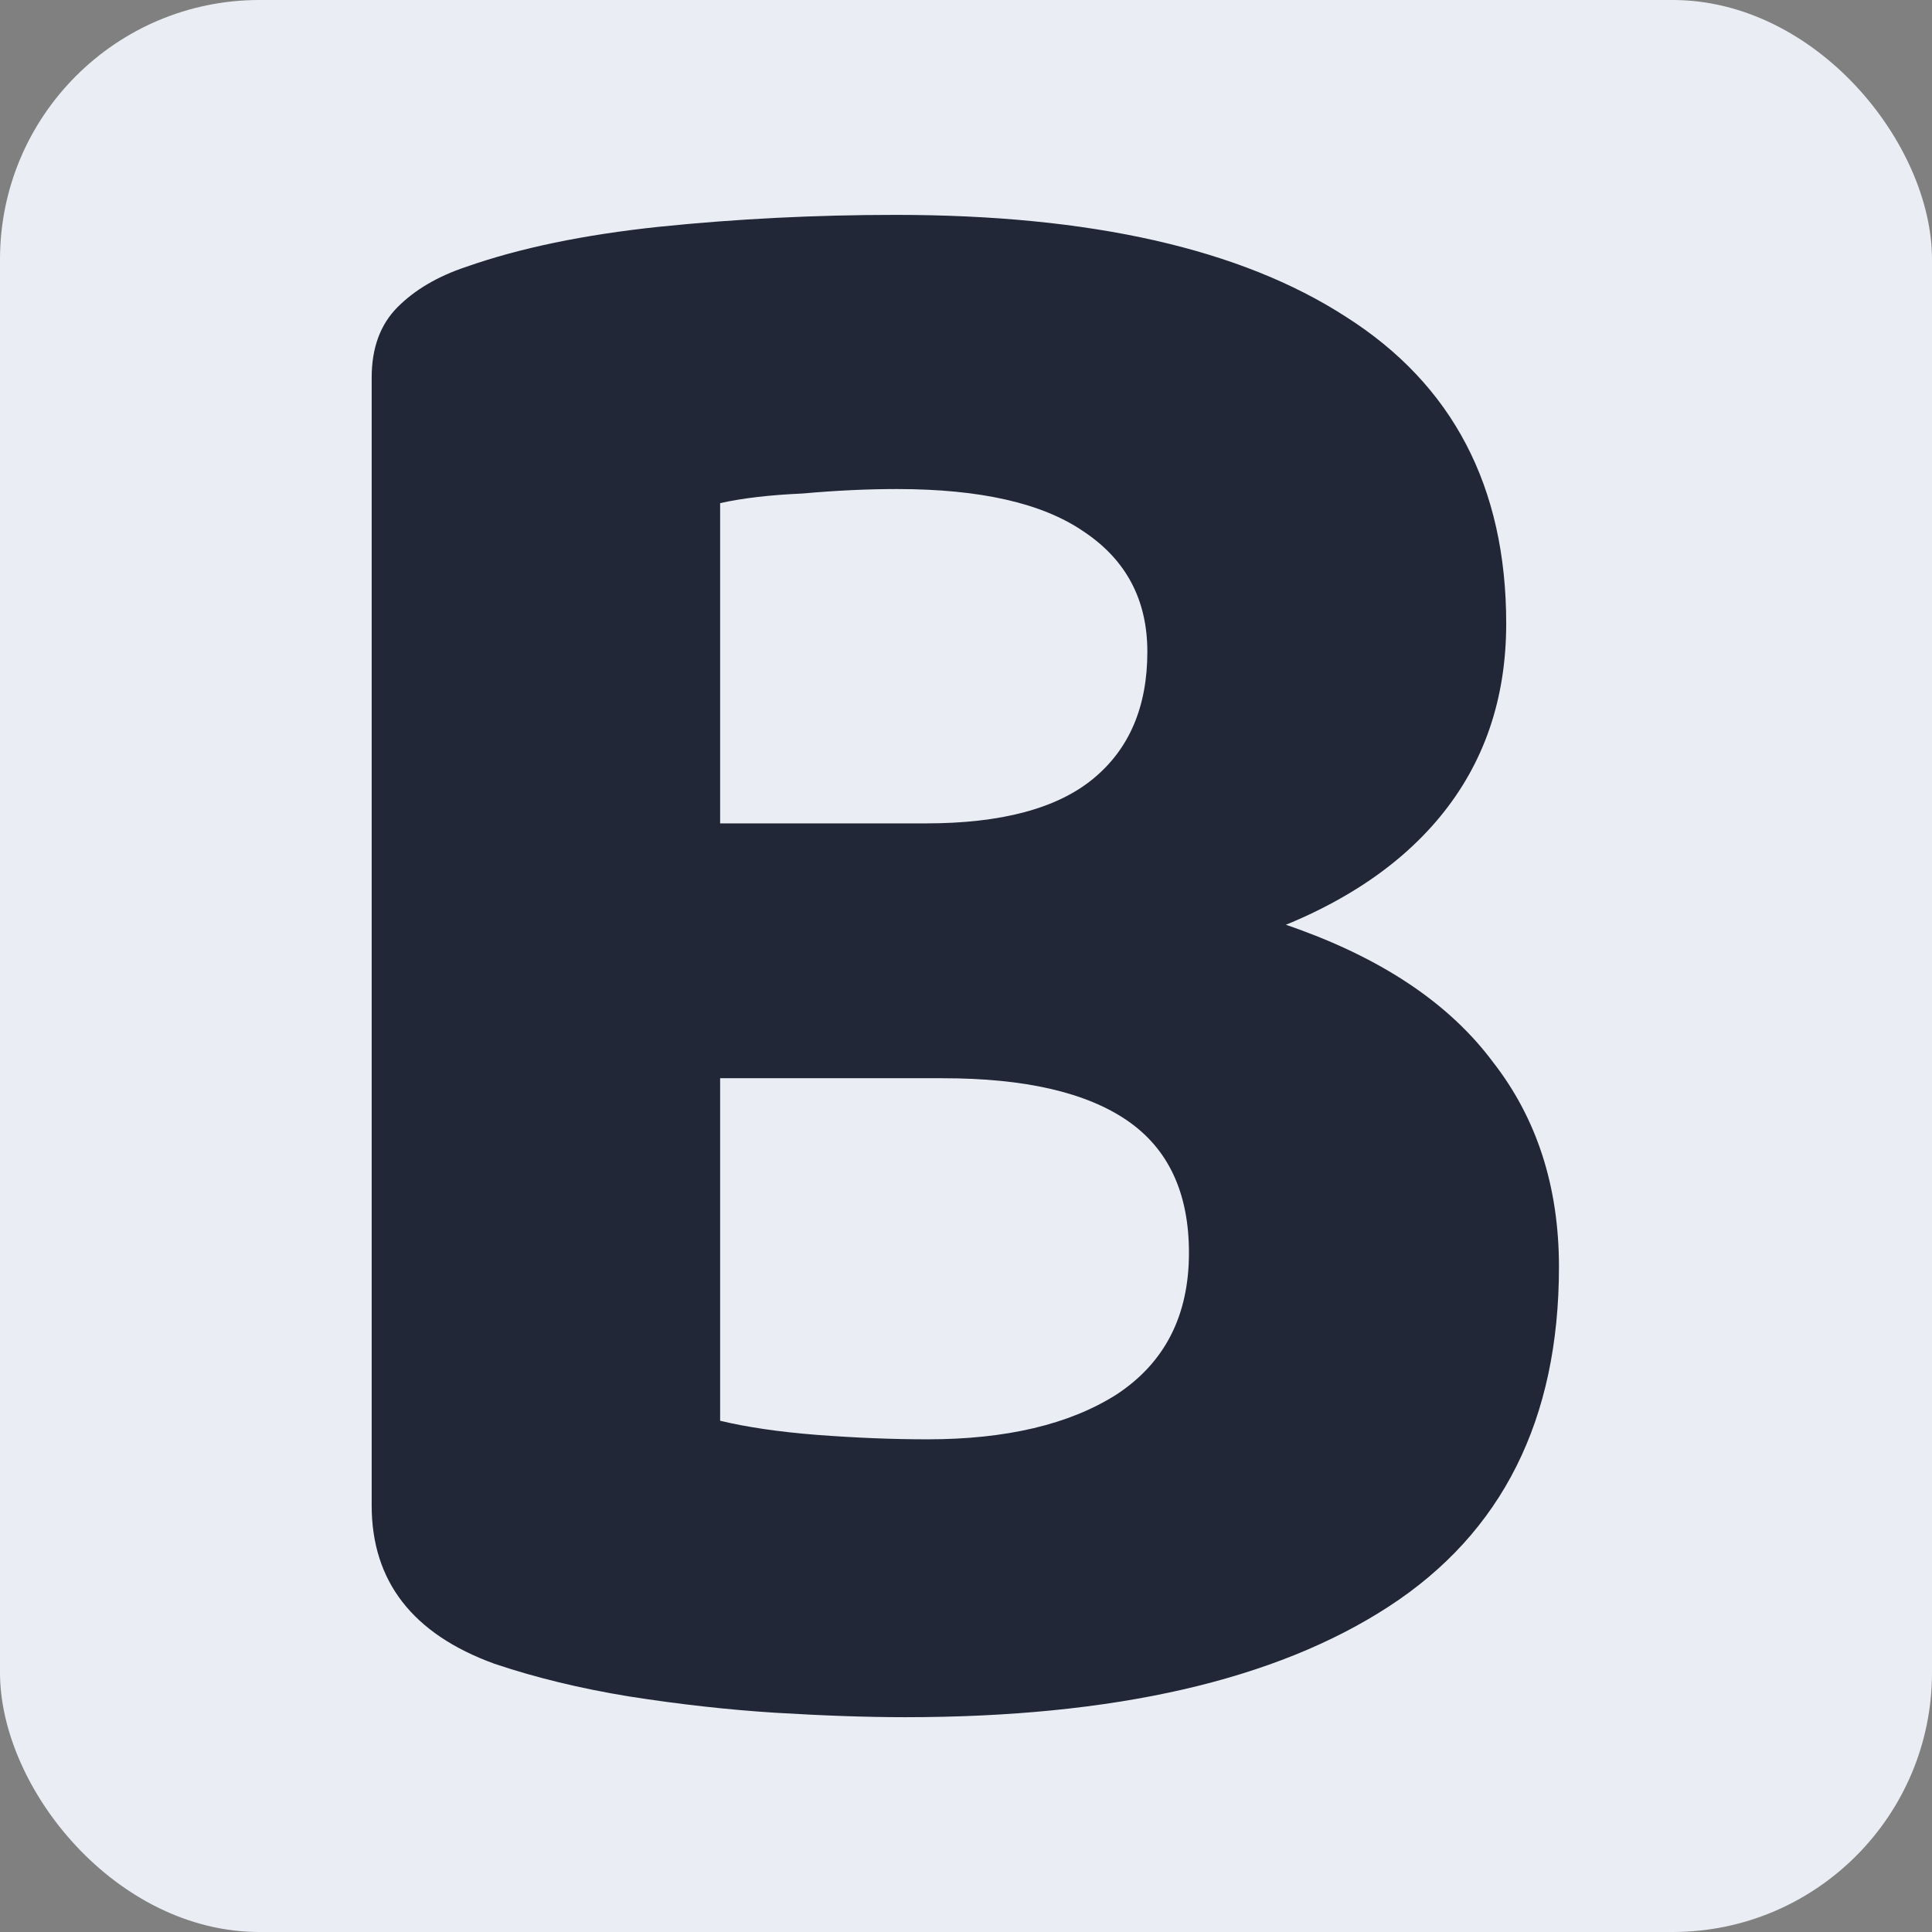 <?xml version="1.0" encoding="UTF-8" standalone="no"?>
<!-- Created with Inkscape (http://www.inkscape.org/) -->

<svg width="36" height="36" viewBox="0 0 9.525 9.525" version="1.1" id="svg5"
  inkscape:version="1.3.2 (091e20e, 2023-11-25)" sodipodi:docname="favicon.svg" xml:space="preserve"
  xmlns:inkscape="http://www.inkscape.org/namespaces/inkscape"
  xmlns:sodipodi="http://sodipodi.sourceforge.net/DTD/sodipodi-0.dtd" xmlns="http://www.w3.org/2000/svg"
  xmlns:svg="http://www.w3.org/2000/svg">
  <rect x="0" y="0" width="9.525" height="9.525" fill="#808080" stroke="none"/>
  <sodipodi:namedview id="namedview7" pagecolor="#ffffff" bordercolor="#000000" borderopacity="0.25"
    inkscape:showpageshadow="2" inkscape:pageopacity="0.0" inkscape:pagecheckerboard="0" inkscape:deskcolor="#d1d1d1"
    inkscape:document-units="px" showgrid="false" inkscape:zoom="9.5144351" inkscape:cx="-1.3137932"
    inkscape:cy="18.235449" inkscape:window-width="1392" inkscape:window-height="1212" inkscape:window-x="0"
    inkscape:window-y="25" inkscape:window-maximized="0" inkscape:current-layer="layer1" />
  <defs id="defs2" />
  <g inkscape:label="Layer 1" inkscape:groupmode="layer" id="layer1">


    <g inkscape:label="Layer 1" id="layer1-8">
      <rect style="fill:#eaedf3;fill-opacity:1;stroke-width:0.608" id="rect226" width="9.525" height="9.525"
        x="1.4073487e-07" y="1.4073487e-07" ry="1.279" />
      <g aria-label="B" id="text534-0"
        style="font-size:3.175px;font-family:SirinStencil;-inkscape-font-specification:SirinStencil;fill:#212737;fill-opacity:1;stroke-width:0.265"
        transform="matrix(3.663,0,0,3.663,68.14,27.748)">
        <path
          d="m -17.091,-6.467 v 0.343 h -0.708 v -0.343 z m -0.238,0.343 0.038,-0.264 q 0.264,0 0.438,0.064 0.175,0.064 0.26,0.178 0.089,0.114 0.089,0.276 0,0.308 -0.229,0.457 -0.229,0.149 -0.651,0.149 -0.076,0 -0.175,-0.006 -0.095,-0.006 -0.197,-0.022 -0.098,-0.016 -0.181,-0.044 -0.165,-0.06 -0.165,-0.213 v -1.518 q 0,-0.06 0.035,-0.095 0.035,-0.035 0.092,-0.054 0.108,-0.038 0.26,-0.054 0.156,-0.016 0.318,-0.016 0.394,0 0.606,0.137 0.216,0.137 0.216,0.413 0,0.152 -0.089,0.26 -0.089,0.108 -0.26,0.165 -0.168,0.057 -0.41,0.057 l -0.022,-0.213 q 0.152,0 0.225,-0.06 0.073,-0.06 0.073,-0.171 0,-0.105 -0.086,-0.162 -0.083,-0.057 -0.251,-0.057 -0.06,0 -0.127,0.006 -0.067,0.003 -0.111,0.013 v 1.235 q 0.054,0.013 0.13,0.019 0.079,0.006 0.149,0.006 0.159,0 0.254,-0.06 0.098,-0.064 0.098,-0.191 0,-0.121 -0.083,-0.178 -0.083,-0.057 -0.248,-0.057 z"
          style="font-weight:bold;font-family:'Baloo 2';-inkscape-font-specification:'Baloo 2 Bold';fill:#212737;fill-opacity:1"
          id="path586-2" />
      </g>
    </g>
  </g>
</svg>